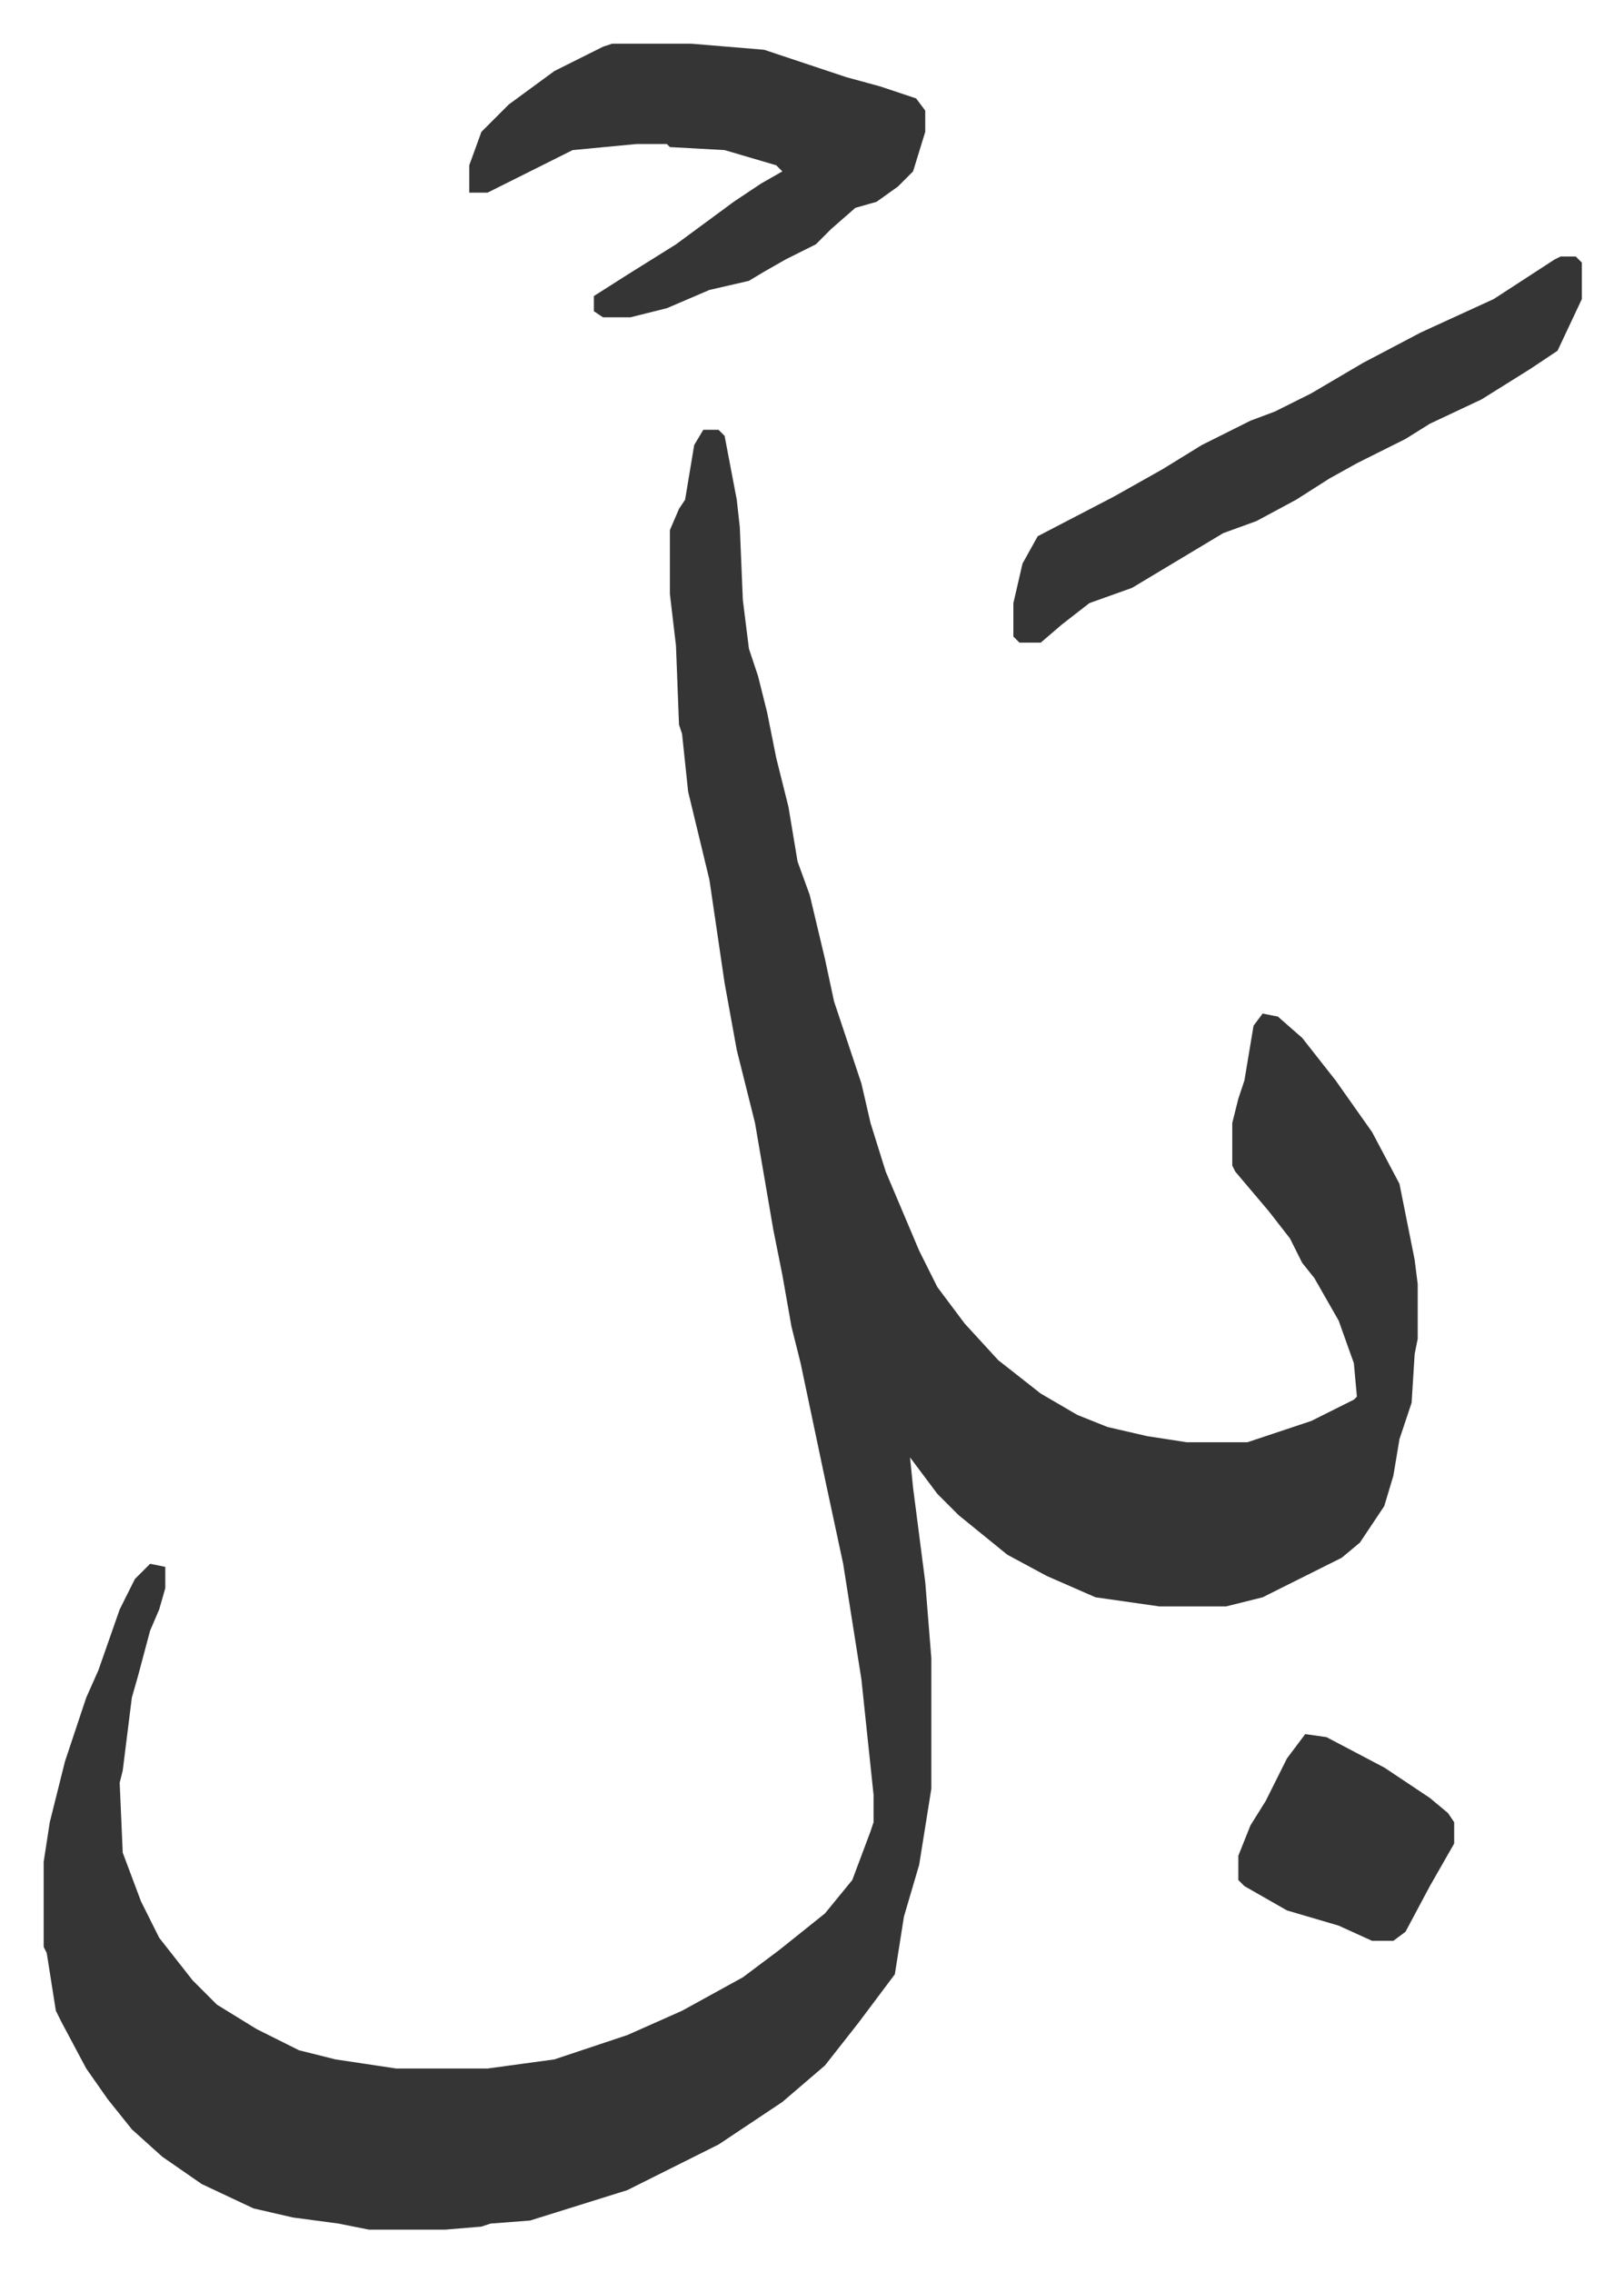 <svg xmlns="http://www.w3.org/2000/svg" role="img" viewBox="-14.37 418.63 534.24 747.24"><path fill="#353535" id="rule_normal" d="M217 560h5l2 2 4 21 1 9 1 24 2 16 3 9 3 12 3 15 4 16 3 18 4 11 5 21 3 14 9 27 3 13 5 16 11 26 6 12 9 12 11 12 14 11 12 7 10 4 13 3 13 2h20l21-7 14-7 1-1-1-11-5-14-8-14-4-5-4-8-7-9-11-13-1-2v-14l2-8 2-6 3-18 3-4 5 1 8 7 11 14 12 17 9 17 5 25 1 8v18l-1 5-1 16-4 12-2 12-3 10-8 12-6 5-16 8-10 5-12 3h-22l-21-3-16-7-13-7-16-13-7-7-9-12 1 10 4 31 2 25v43l-4 25-5 17-3 19-12 16-11 14-14 12-21 14-20 10-10 5-16 5-16 5-13 1-3 1-12 1h-25l-10-2-15-2-13-3-17-8-13-9-10-9-8-10-7-10-8-15-2-4-3-19-1-2v-28l2-13 5-20 7-21 4-9 7-20 5-10 5-5 5 1v7l-2 7-3 7-4 15-2 7-3 24-1 4 1 23 6 16 6 12 11 14 8 8 13 8 14 7 12 3 20 3h30l22-3 24-8 18-8 20-11 12-9 15-12 9-11 6-16 1-3v-9l-4-38-6-38-6-28-8-38-3-12-3-17-3-15-6-35-6-24-4-22-5-34-7-29-2-19-1-3-1-26-2-17v-21l3-7 2-3 3-18zm-30-127h26l24 2 27 9 11 3 12 4 3 4v7l-4 13-5 5-7 5-7 2-8 7-5 5-10 5-7 4-5 3-13 3-14 6-12 3h-9l-3-2v-5l11-7 16-10 19-14 9-6 7-4-2-2-17-5-18-1-1-1h-10l-21 2-28 14h-6v-9l4-11 9-9 15-11 16-8zm312 70h5l2 2v12l-8 17-9 6-16 10-17 8-8 5-16 8-9 5-11 7-13 7-11 4-20 12-10 6-14 5-9 7-7 6h-7l-2-2v-11l3-13 5-9 25-13 16-9 13-8 16-8 8-3 12-6 17-10 19-10 24-11 20-13zm-84 486l7 1 19 10 15 10 6 5 2 3v7l-8 14-8 15-4 3h-7l-11-5-17-5-14-8-2-2v-8l4-10 5-8 7-14z"/></svg>
